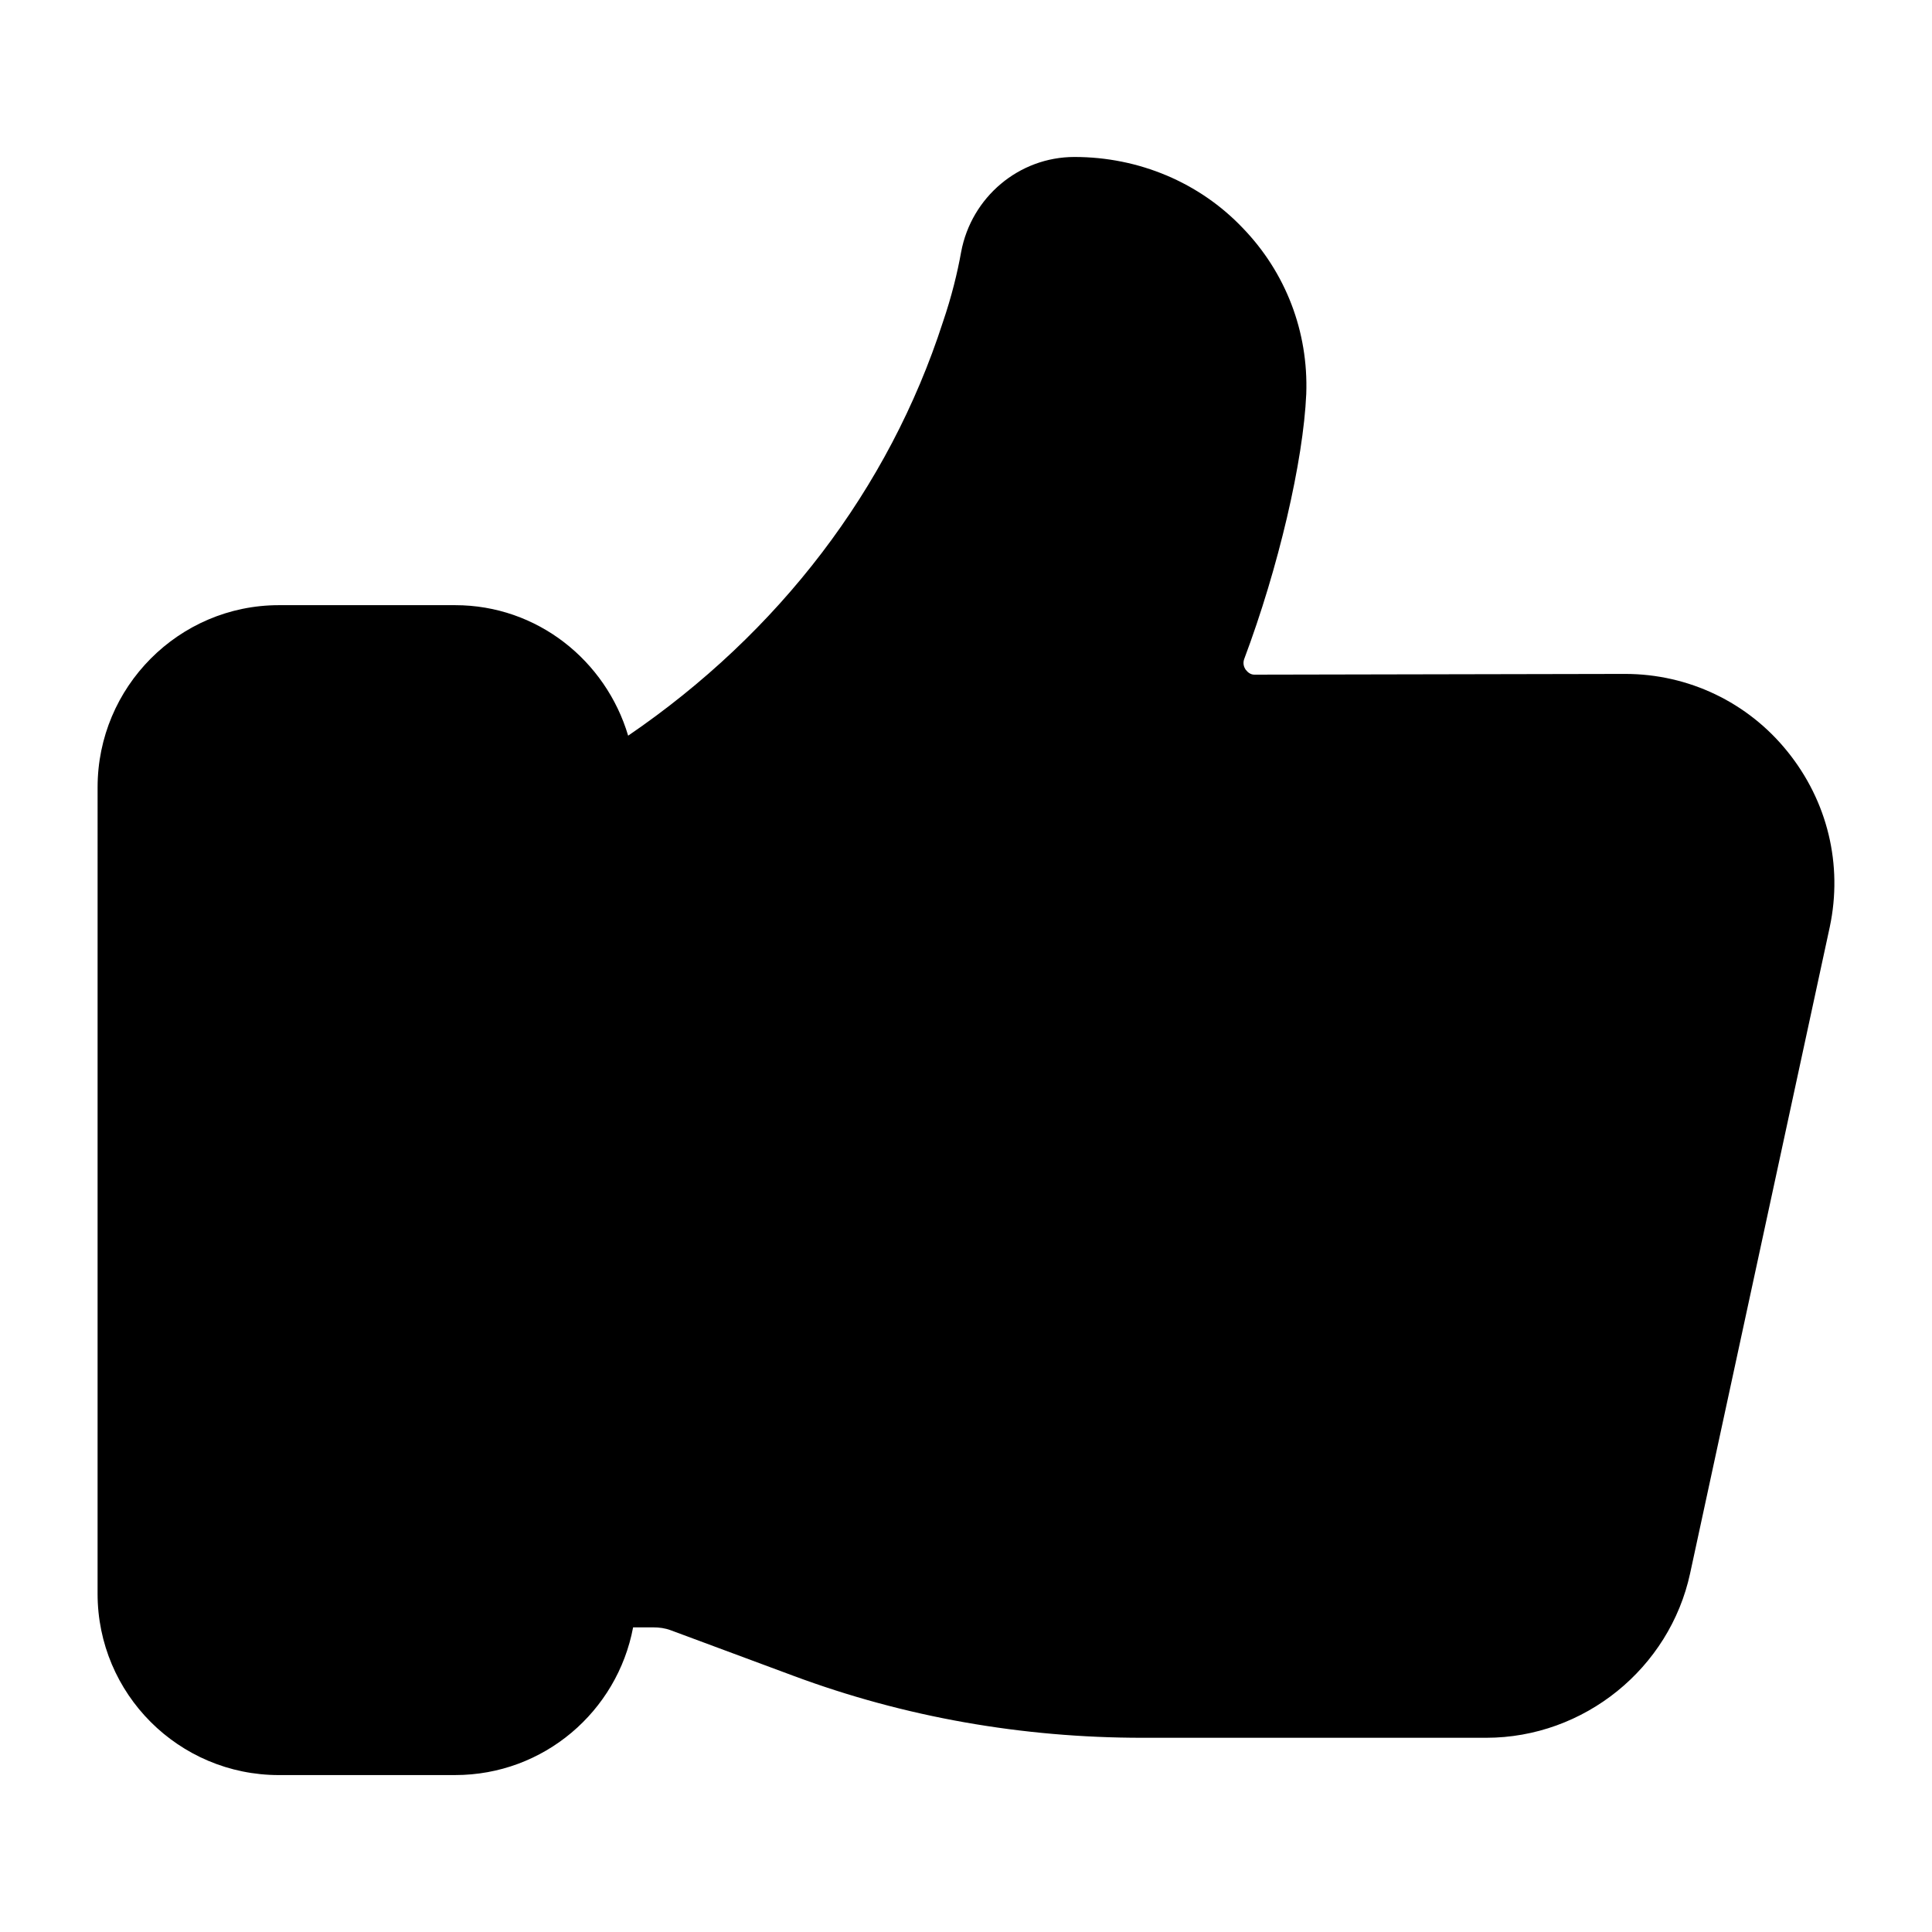 <?xml version="1.0" encoding="UTF-8"?>
<!-- Uploaded to: ICON Repo, www.svgrepo.com, Generator: ICON Repo Mixer Tools -->
<svg fill="#000000" width="800px" height="800px" version="1.1" viewBox="144 144 512 512" xmlns="http://www.w3.org/2000/svg">
 <path d="m217.92 614.41h46.699c23.492 0 42.973-16.867 47.16-39.141h5.356c1.547 0 3.098 0.195 4.648 0.777l32.359 12.016c29.648 11.047 60.844 16.469 92.625 16.469h91.074c25.969 0 48.637-18.41 54.062-43.598l37.008-171.29c3.488-16.473-0.578-33.328-11.238-46.508-10.461-12.984-26.16-20.539-43.016-20.539l-98.242 0.195c-0.969 0-1.746-0.582-2.328-1.355-0.387-0.582-0.773-1.551-0.387-2.715 9.109-24.223 15.695-52.512 16.473-70.34 0.582-16.469-5.426-32.164-16.859-43.984-11.434-12.016-27.516-18.797-44.57-18.797-14.723 0-27.324 10.656-30.035 25.191-0.969 5.426-2.523 11.82-4.844 18.602-14.293 44.207-43.496 82.344-83.398 109.57-5.91-19.898-24.078-34.586-45.848-34.586h-46.699c-26.547 0-48.055 21.703-48.055 48.25l-0.004 213.73c0 26.547 21.512 48.059 48.059 48.059z"/>
</svg>